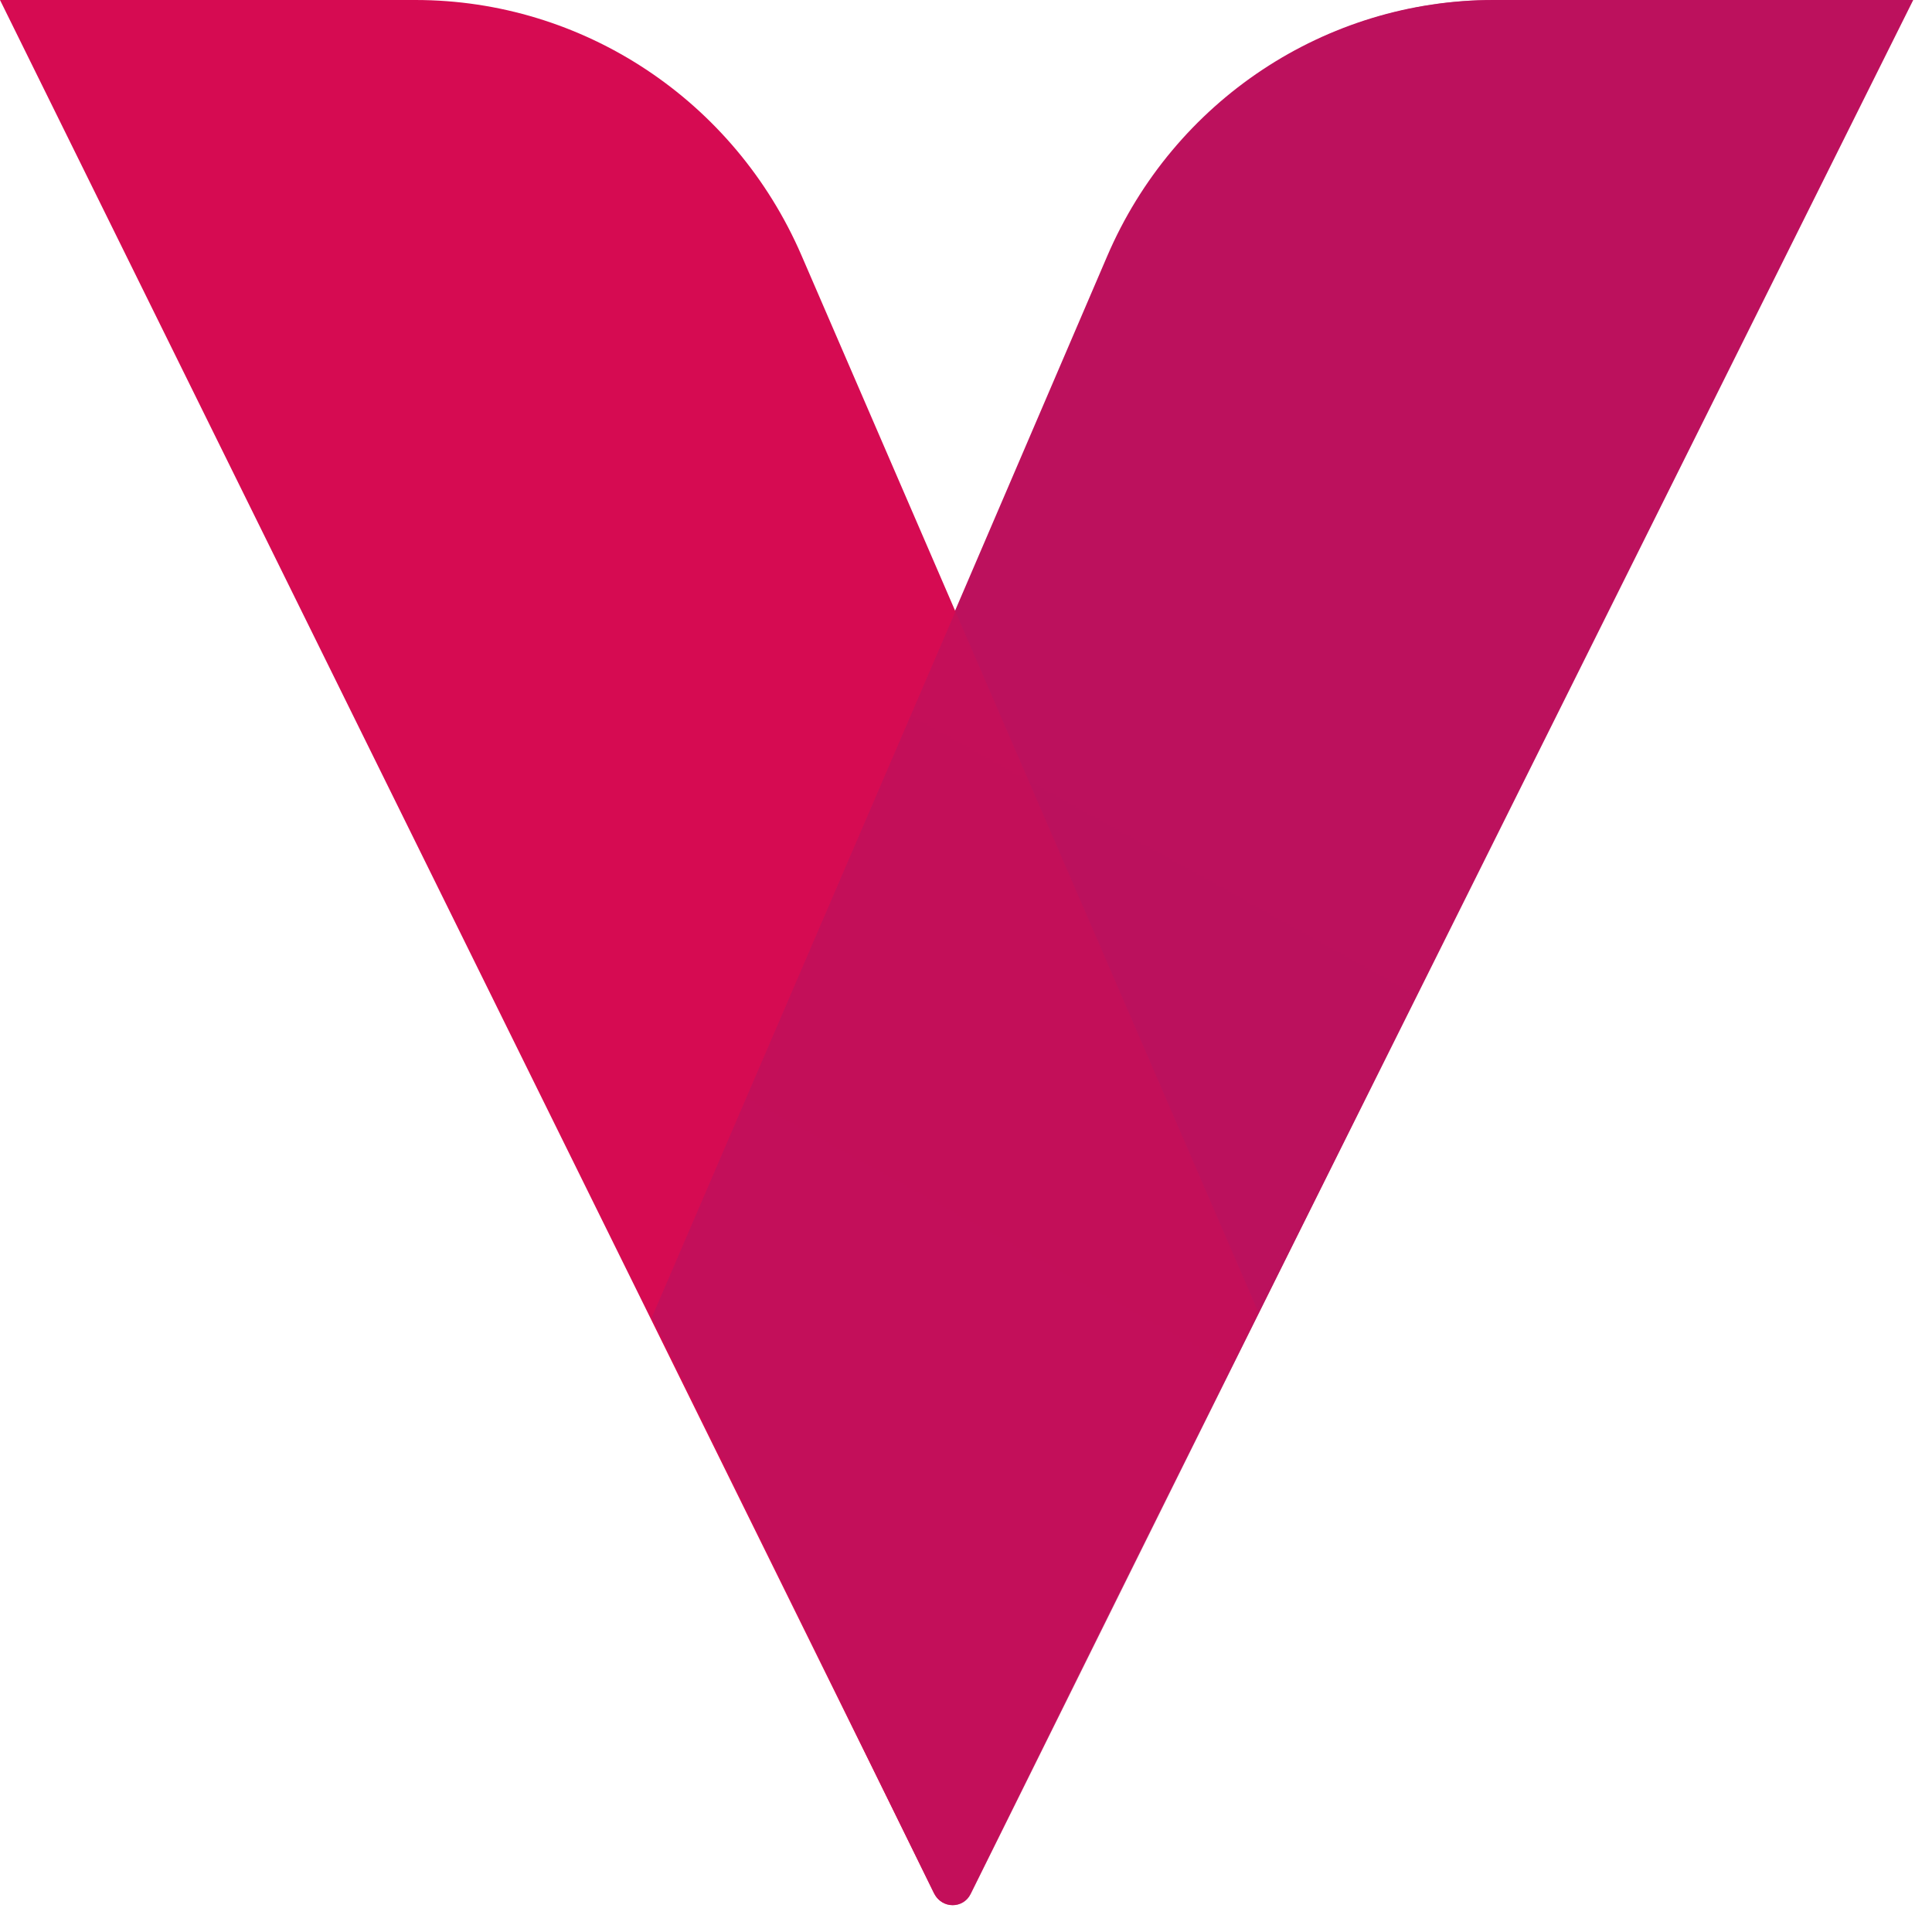 <svg width="21" height="21" viewBox="0 0 21 21" fill="none" xmlns="http://www.w3.org/2000/svg">
<path d="M20.796 0H16.233C14.409 0 12.759 1.094 12.034 2.786L7.086 14.318L10.15 20.576C10.23 20.739 10.46 20.74 10.54 20.578L20.796 0Z" fill="url(#paint0_linear_4869_14255)"/>
<path d="M0 0H4.516C6.335 0 7.982 1.089 8.711 2.774L13.678 14.263L10.549 20.587C10.469 20.749 10.239 20.749 10.159 20.587L0 0Z" fill="#D60B52"/>
<path d="M20.764 0H16.245C14.423 0 12.774 1.093 12.047 2.782L7.086 14.318L10.161 20.586C10.241 20.748 10.471 20.749 10.551 20.587L20.764 0Z" fill="url(#paint1_linear_4869_14255)" fill-opacity="0.7"/>
<defs>
<linearGradient id="paint0_linear_4869_14255" x1="869.266" y1="39.005" x2="61.731" y2="1498.71" gradientUnits="userSpaceOnUse">
<stop stop-color="#D60B52"/>
<stop offset="1" stop-color="#662483"/>
</linearGradient>
<linearGradient id="paint1_linear_4869_14255" x1="870.263" y1="39.006" x2="63.258" y2="1497.75" gradientUnits="userSpaceOnUse">
<stop stop-color="#D60B52"/>
<stop offset="1" stop-color="#662483"/>
</linearGradient>
</defs>
</svg>

